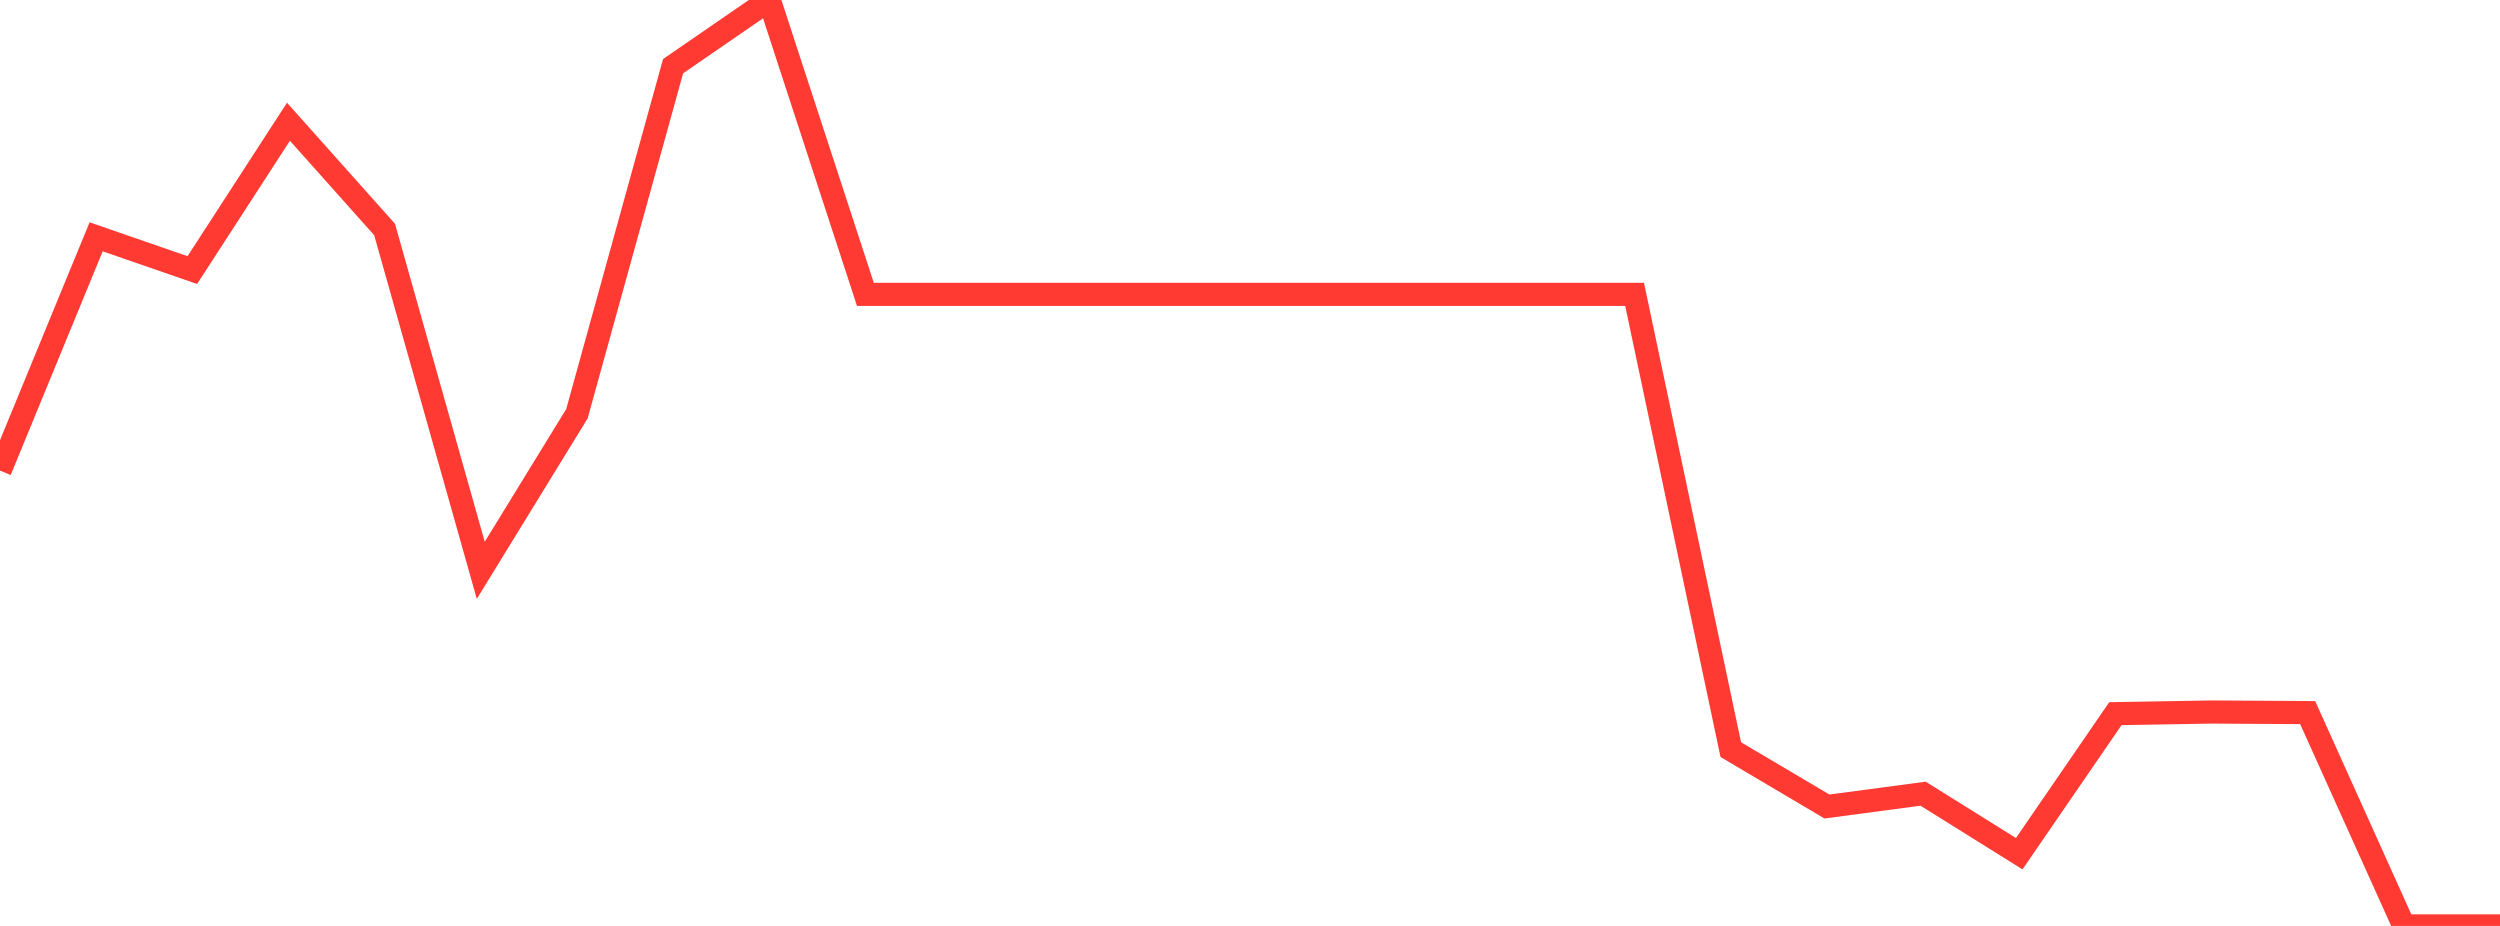 <?xml version="1.0" standalone="no"?>
<!DOCTYPE svg PUBLIC "-//W3C//DTD SVG 1.1//EN" "http://www.w3.org/Graphics/SVG/1.1/DTD/svg11.dtd">

<svg width="135" height="50" viewBox="0 0 135 50" preserveAspectRatio="none" 
  xmlns="http://www.w3.org/2000/svg"
  xmlns:xlink="http://www.w3.org/1999/xlink">


<polyline points="0.0, 25.413 5.192, 12.788 10.385, 14.585 15.577, 6.574 20.769, 12.394 25.962, 30.798 31.154, 22.342 36.346, 3.574 41.538, 0.0 46.731, 15.895 51.923, 15.895 57.115, 15.895 62.308, 15.895 67.5, 15.895 72.692, 15.895 77.885, 15.895 83.077, 15.895 88.269, 15.895 93.462, 40.48 98.654, 43.551 103.846, 42.859 109.038, 46.1 114.231, 38.538 119.423, 38.449 124.615, 38.481 129.808, 50.0 135.0, 50.0" fill="none" stroke="#ff3a33" stroke-width="1.25"/>

</svg>